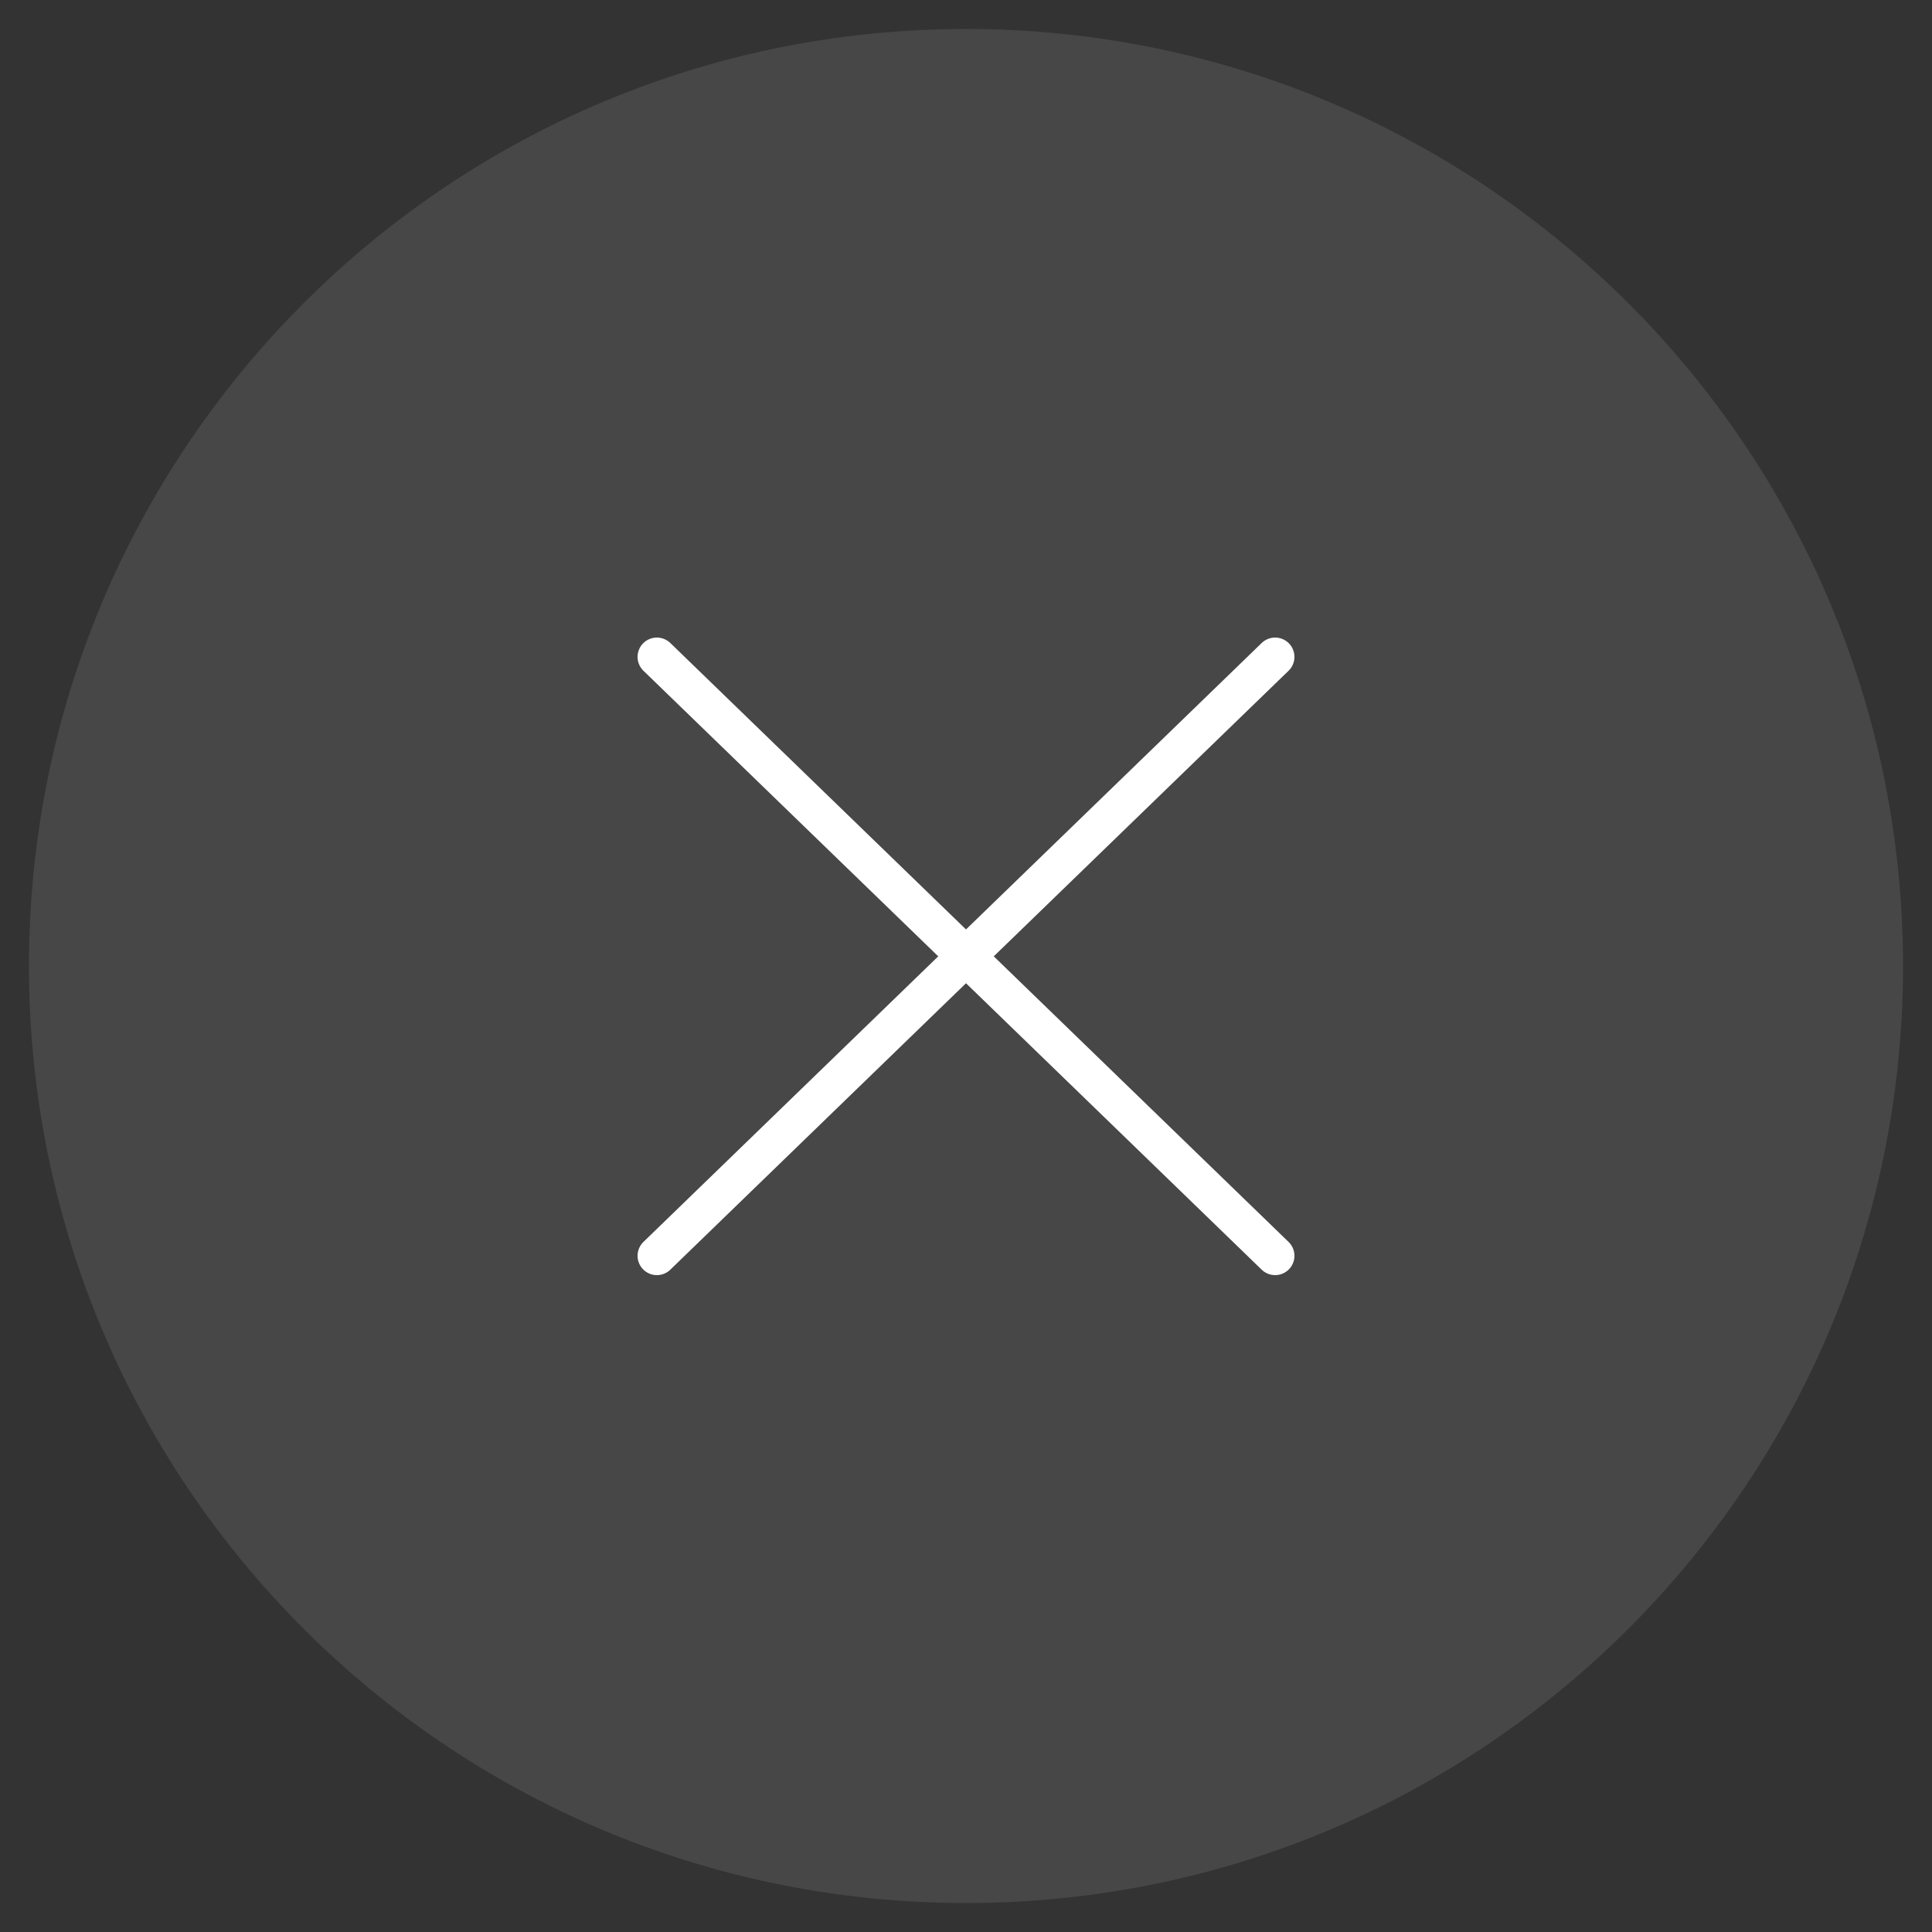 <?xml version="1.0" encoding="UTF-8"?> <svg xmlns="http://www.w3.org/2000/svg" width="100" height="100" viewBox="0 0 100 100" fill="none"><rect x="0" y="0" width="100" height="100" fill="#333333" stroke="none"/><path d="M98.5 50C98.5 23.214 76.786 1.5 50 1.5C23.214 1.5 1.5 23.214 1.5 50C1.5 76.786 23.214 98.5 50 98.5C76.786 98.5 98.5 76.786 98.5 50Z" fill="white" fill-opacity="0.1"></path><path d="M66 34L34 65M34 34L66 65" stroke="white" stroke-width="2" stroke-linecap="round"></path></svg> 